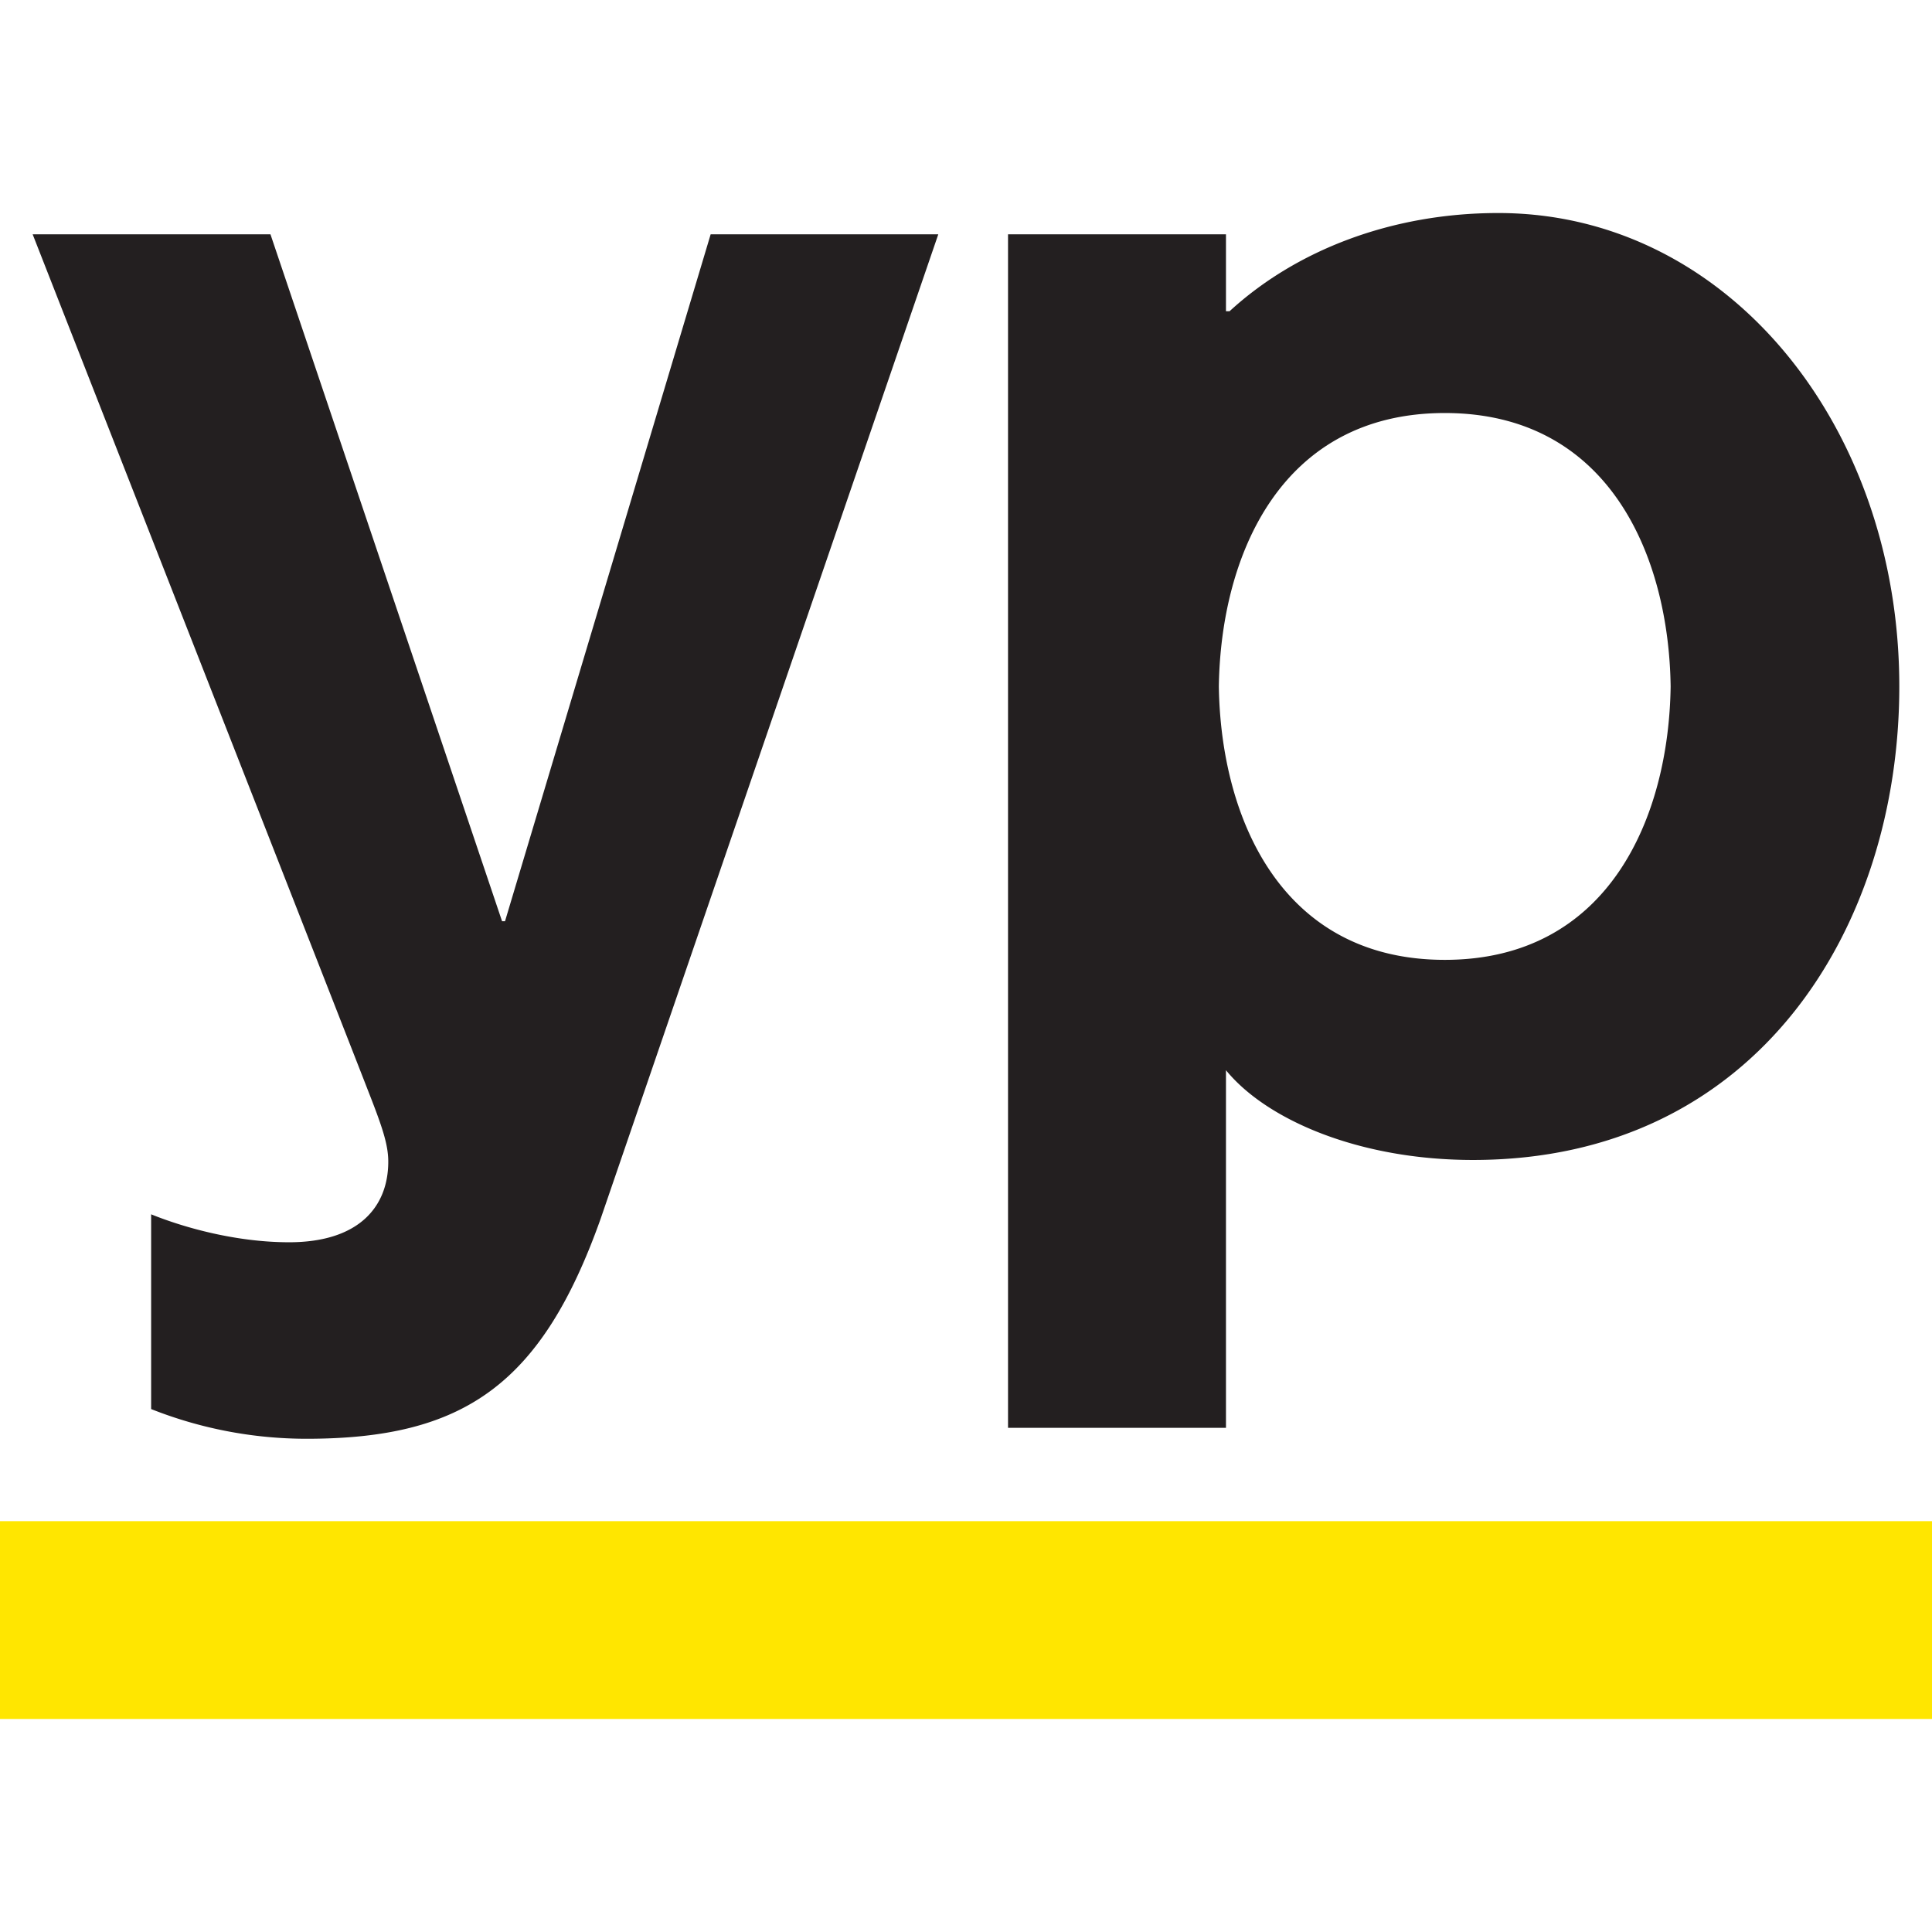 <svg xmlns="http://www.w3.org/2000/svg" data-name="Layer 1" viewBox="0 0 2902.68 2902.68"><path d="M0 2285.44h2902.68v297.18H0z" style="fill:#ffe600"/><path d="M902.29 1831.47c-88.86 249.31-205.9 330.17-441.93 330.17a634.4 634.4 0 0 1-233.3-44.64v-292.6c51.46 20.8 129.25 42 207.28 42 104.73 0 149-53.25 149-121.13 0-26.64-9.81-54.28-31.26-108.94-21.14-54.84-503-1284.26-503-1284.26h357.28l347.95 1032h4.44l308.94-1032h342Zm612.2-1479.4h327.44v115.51h5.44c99.25-91.22 242.71-147.52 403.7-147.52 343.73 0 602.49 319.33 602.49 711.26 0 360.7-212.6 711.44-640.45 711.44-171.53 0-310.44-60.43-371.18-134.84v537.27h-327.44ZM2510 1031.32c-2.67-195.94-92.43-410.79-339.28-410.79-247 0-336.69 214.85-339.5 410.79 2.81 195.89 92.49 410.78 339.5 410.78 246.8 0 336.56-214.89 339.28-410.78" style="fill:#231f20"/></svg>